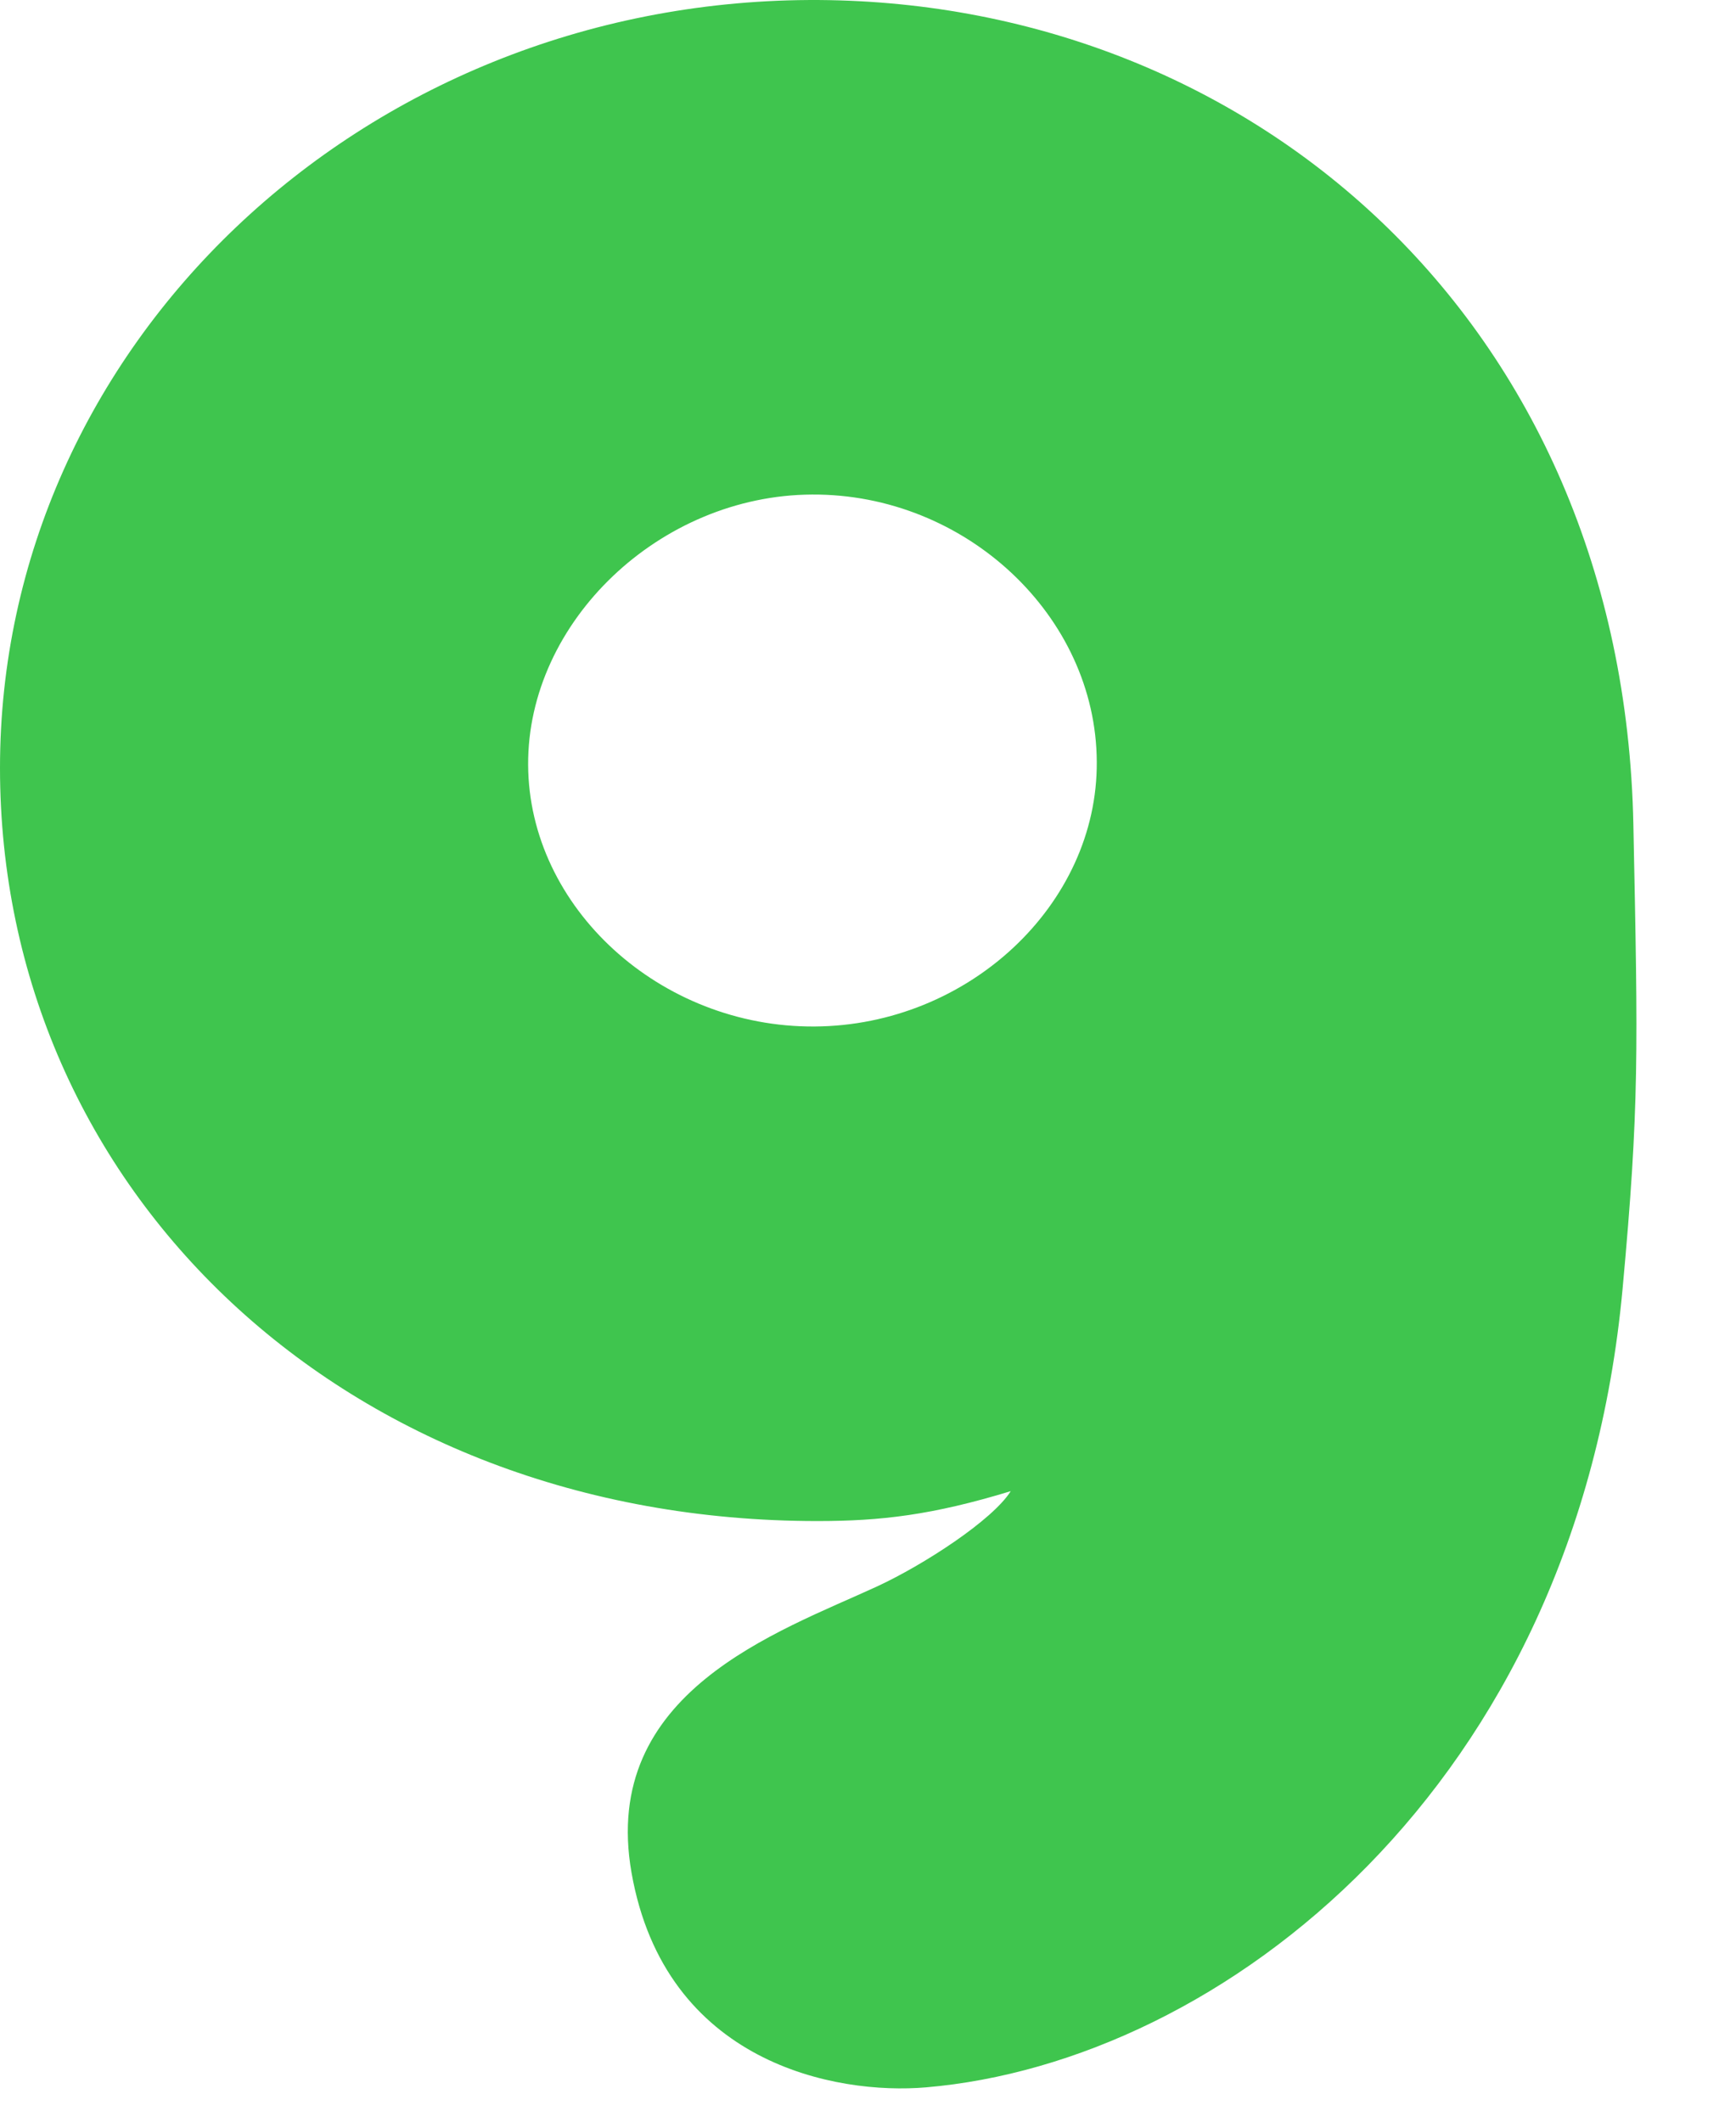 <?xml version="1.0" encoding="utf-8"?>
<svg xmlns="http://www.w3.org/2000/svg" fill="none" height="100%" overflow="visible" preserveAspectRatio="none" style="display: block;" viewBox="0 0 9 11" width="100%">
<path clip-rule="evenodd" d="M4.194 6.75014e-05C1.869 0.013 0 1.798 0 3.981C0 6.164 1.784 7.886 4.238 7.886C4.567 7.886 4.833 7.855 5.24 7.731C5.146 7.881 4.789 8.113 4.547 8.225C4.033 8.462 3.11 8.772 3.274 9.709C3.448 10.698 4.334 10.862 4.801 10.822C6.334 10.691 8.174 9.265 8.412 6.682C8.499 5.736 8.492 5.454 8.468 4.277C8.416 1.654 6.463 -0.012 4.192 6.75014e-05H4.194ZM4.223 5.322C3.423 5.327 2.742 4.706 2.738 3.966C2.734 3.223 3.421 2.568 4.209 2.564C5.006 2.559 5.683 3.194 5.686 3.95C5.691 4.689 5.021 5.317 4.223 5.322V5.322Z" fill="#3FC54E" fill-rule="evenodd" id="Vector"/>
</svg>